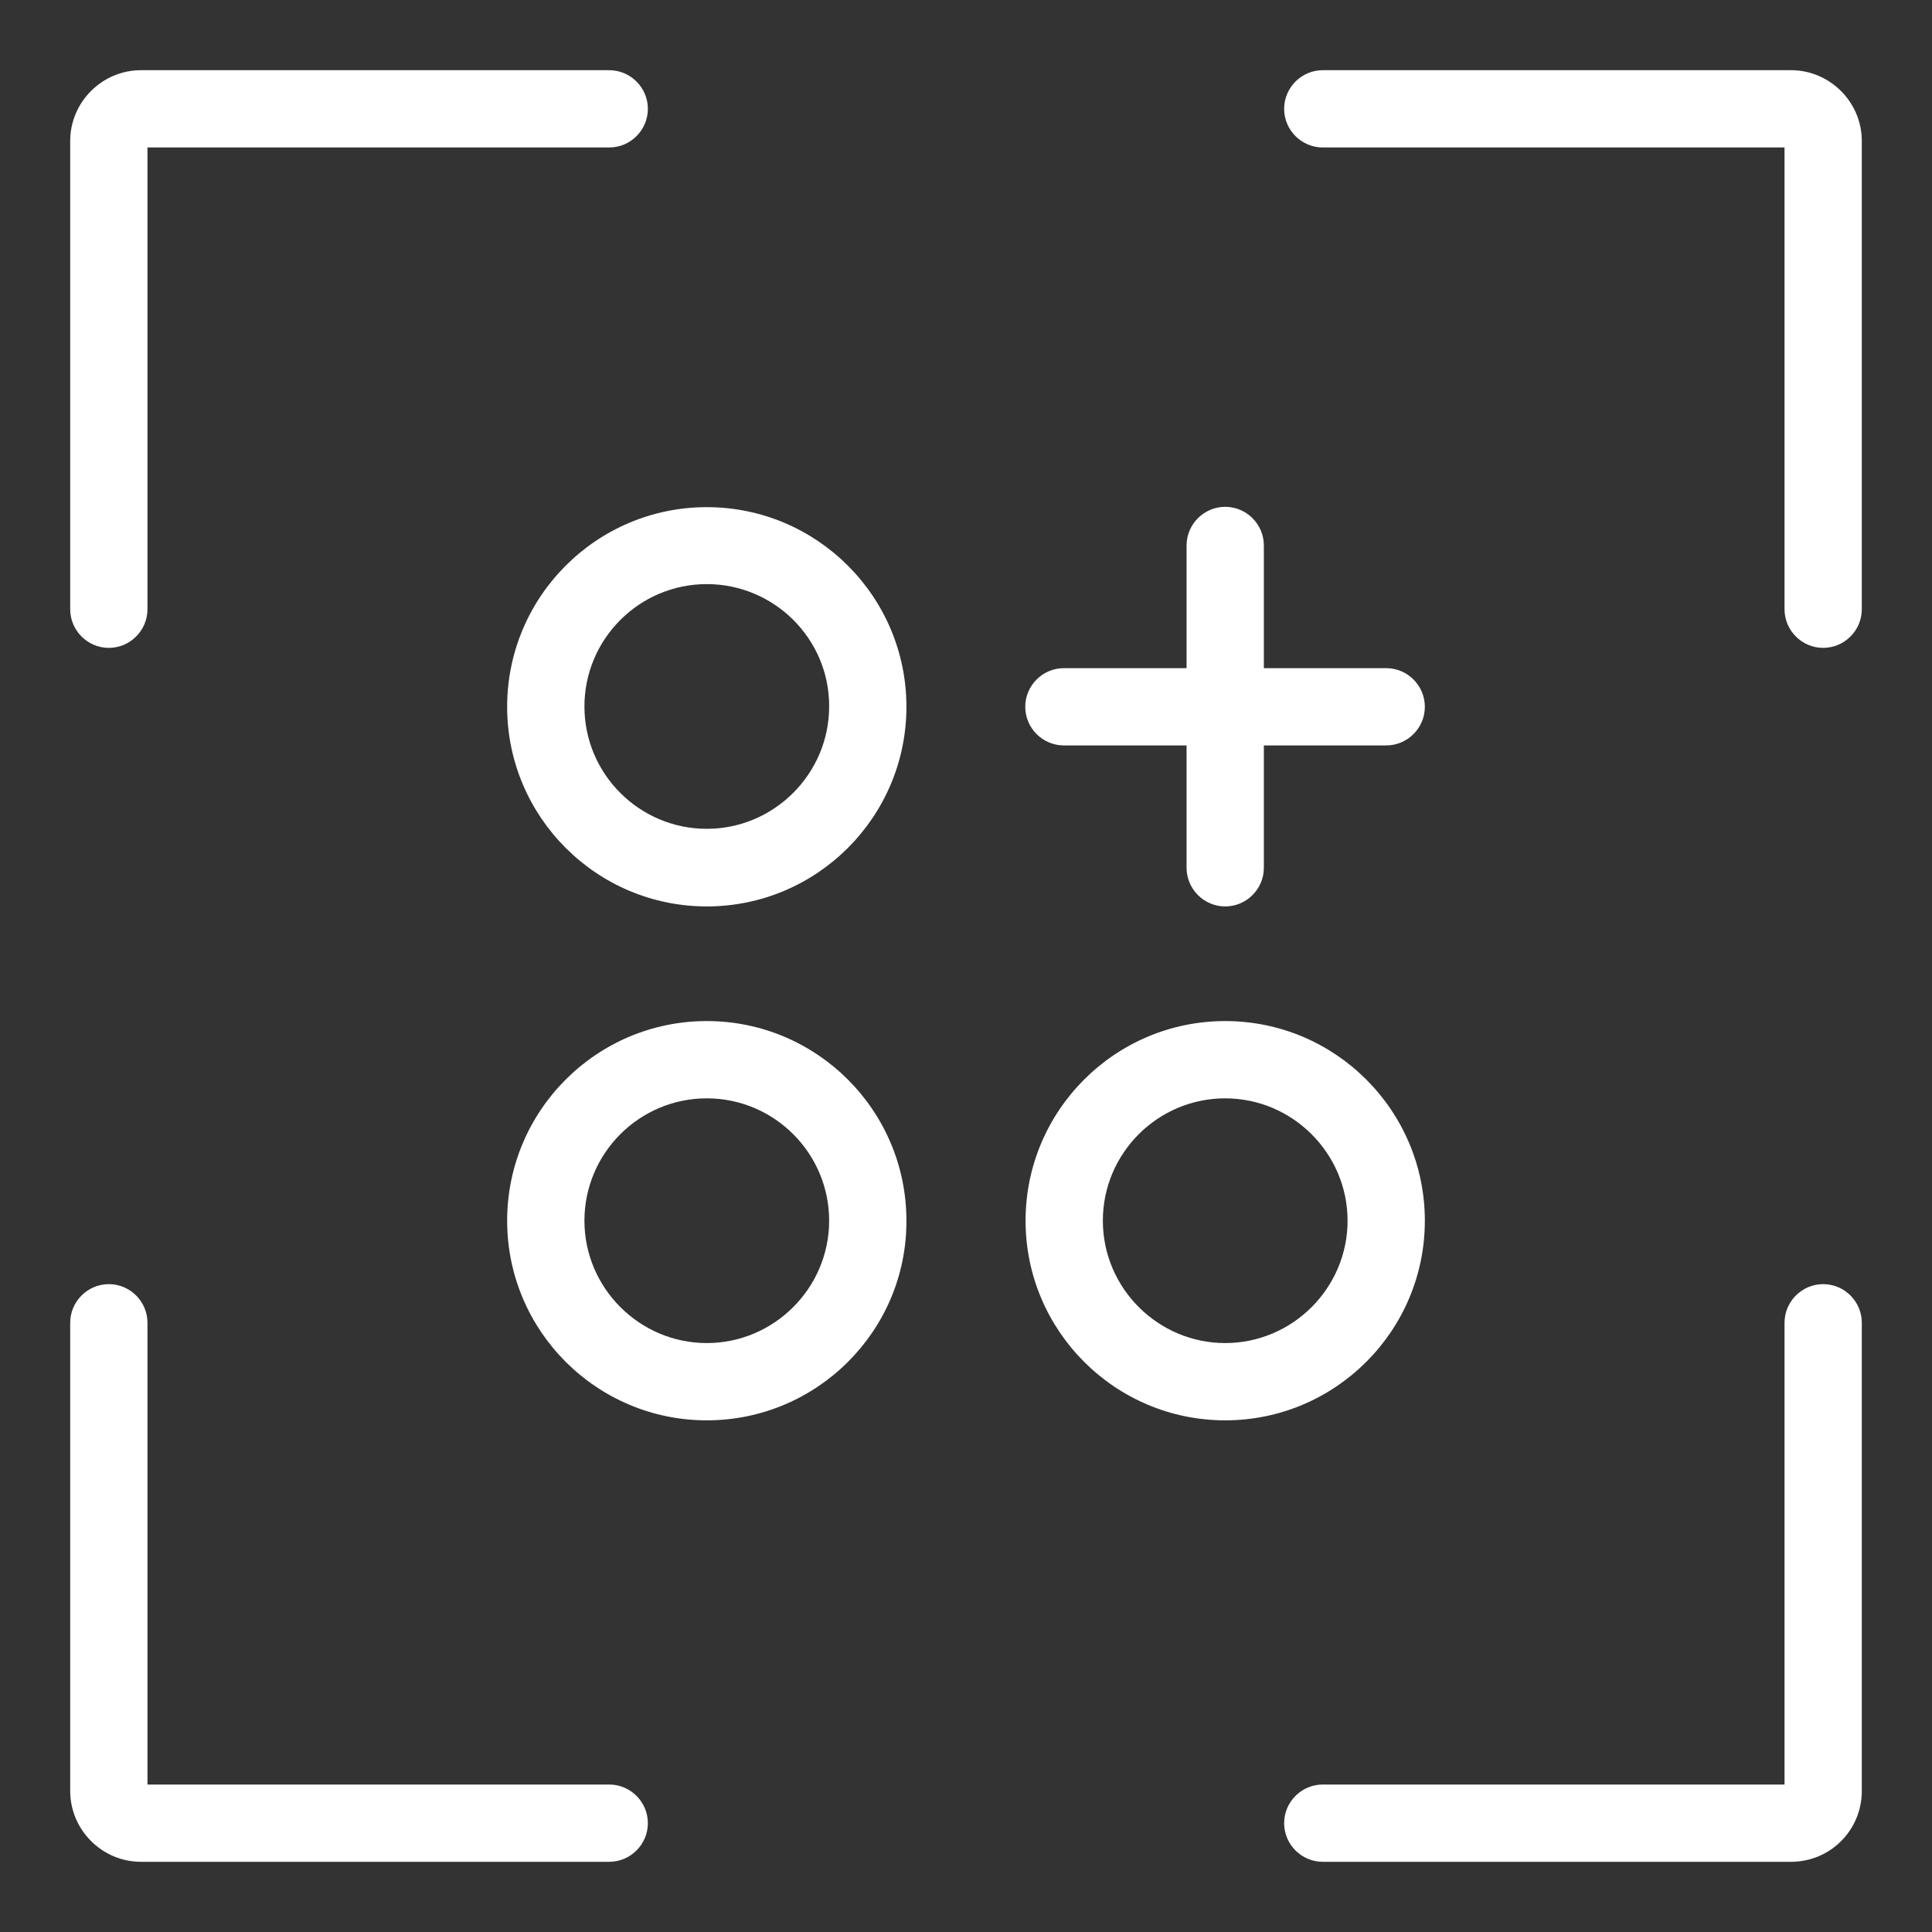 <?xml version="1.0" encoding="utf-8"?>
<!-- Generator: Adobe Illustrator 24.0.1, SVG Export Plug-In . SVG Version: 6.00 Build 0)  -->
<svg version="1.1" xmlns="http://www.w3.org/2000/svg" xmlns:xlink="http://www.w3.org/1999/xlink" x="0px" y="0px"
	 viewBox="0 0 600 600" style="enable-background:new 0 0 600 600;" xml:space="preserve">
<rect x="0" y="0" width="600" height="600" fill="#333333" stroke="none"/>
<style type="text/css">
	.st0{display:none;}
	.st1{display:inline;fill:#16181A;}
	.st2{fill:#FFFFFF;}
</style>
<g id="Layer_1" class="st0">
	<rect class="st1" width="600" height="600"/>
</g>
<g id="Layer_2">
	<g>
		<path class="st2" d="M33.8,201.2c-6.6,0-12-5.4-12-12V43.8c0-12.1,9.9-22,22-22h145.4c6.6,0,12,5.4,12,12s-5.4,12-12,12H45.8
			v143.4C45.8,195.8,40.4,201.2,33.8,201.2z"/>
		<path class="st2" d="M566.2,201.2c-6.6,0-12-5.4-12-12V45.8H410.8c-6.6,0-12-5.4-12-12s5.4-12,12-12h145.4c12.1,0,22,9.9,22,22
			v145.4C578.2,195.8,572.8,201.2,566.2,201.2z"/>
		<path class="st2" d="M189.2,578.2H43.8c-12.1,0-22-9.9-22-22V410.8c0-6.6,5.4-12,12-12s12,5.4,12,12v143.4h143.4
			c6.6,0,12,5.4,12,12S195.8,578.2,189.2,578.2z"/>
		<path class="st2" d="M556.2,578.2H410.8c-6.6,0-12-5.4-12-12s5.4-12,12-12h143.4V410.8c0-6.6,5.4-12,12-12s12,5.4,12,12v145.4
			C578.2,568.4,568.4,578.2,556.2,578.2z"/>
	</g>
	<path class="st2" d="M219.5,281.5c-34.2,0-62-27.8-62-62s27.8-62,62-62s62,27.8,62,62S253.7,281.5,219.5,281.5z M219.5,181.4
		c-21,0-38,17.1-38,38c0,21,17.1,38,38,38s38-17.1,38-38C257.6,198.5,240.5,181.4,219.5,181.4z"/>
	<path class="st2" d="M219.5,441.1c-34.2,0-62-27.8-62-62c0-34.2,27.8-62,62-62s62,27.8,62,62C281.6,413.3,253.7,441.1,219.5,441.1z
		 M219.5,341.1c-21,0-38,17.1-38,38s17.1,38,38,38s38-17.1,38-38S240.5,341.1,219.5,341.1z"/>
	<path class="st2" d="M380.5,441.1c-34.2,0-62-27.8-62-62c0-34.2,27.8-62,62-62c34.2,0,62,27.8,62,62
		C442.5,413.3,414.7,441.1,380.5,441.1z M380.5,341.1c-21,0-38,17.1-38,38s17.1,38,38,38s38-17.1,38-38S401.4,341.1,380.5,341.1z"/>
	<path class="st2" d="M430.5,231.5H330.4c-6.6,0-12-5.4-12-12s5.4-12,12-12h100.1c6.6,0,12,5.4,12,12S437.1,231.5,430.5,231.5z"/>
	<path class="st2" d="M380.5,281.5c-6.6,0-12-5.4-12-12V169.4c0-6.6,5.4-12,12-12s12,5.4,12,12v100.1
		C392.5,276.1,387.1,281.5,380.5,281.5z"/>
</g>
</svg>
